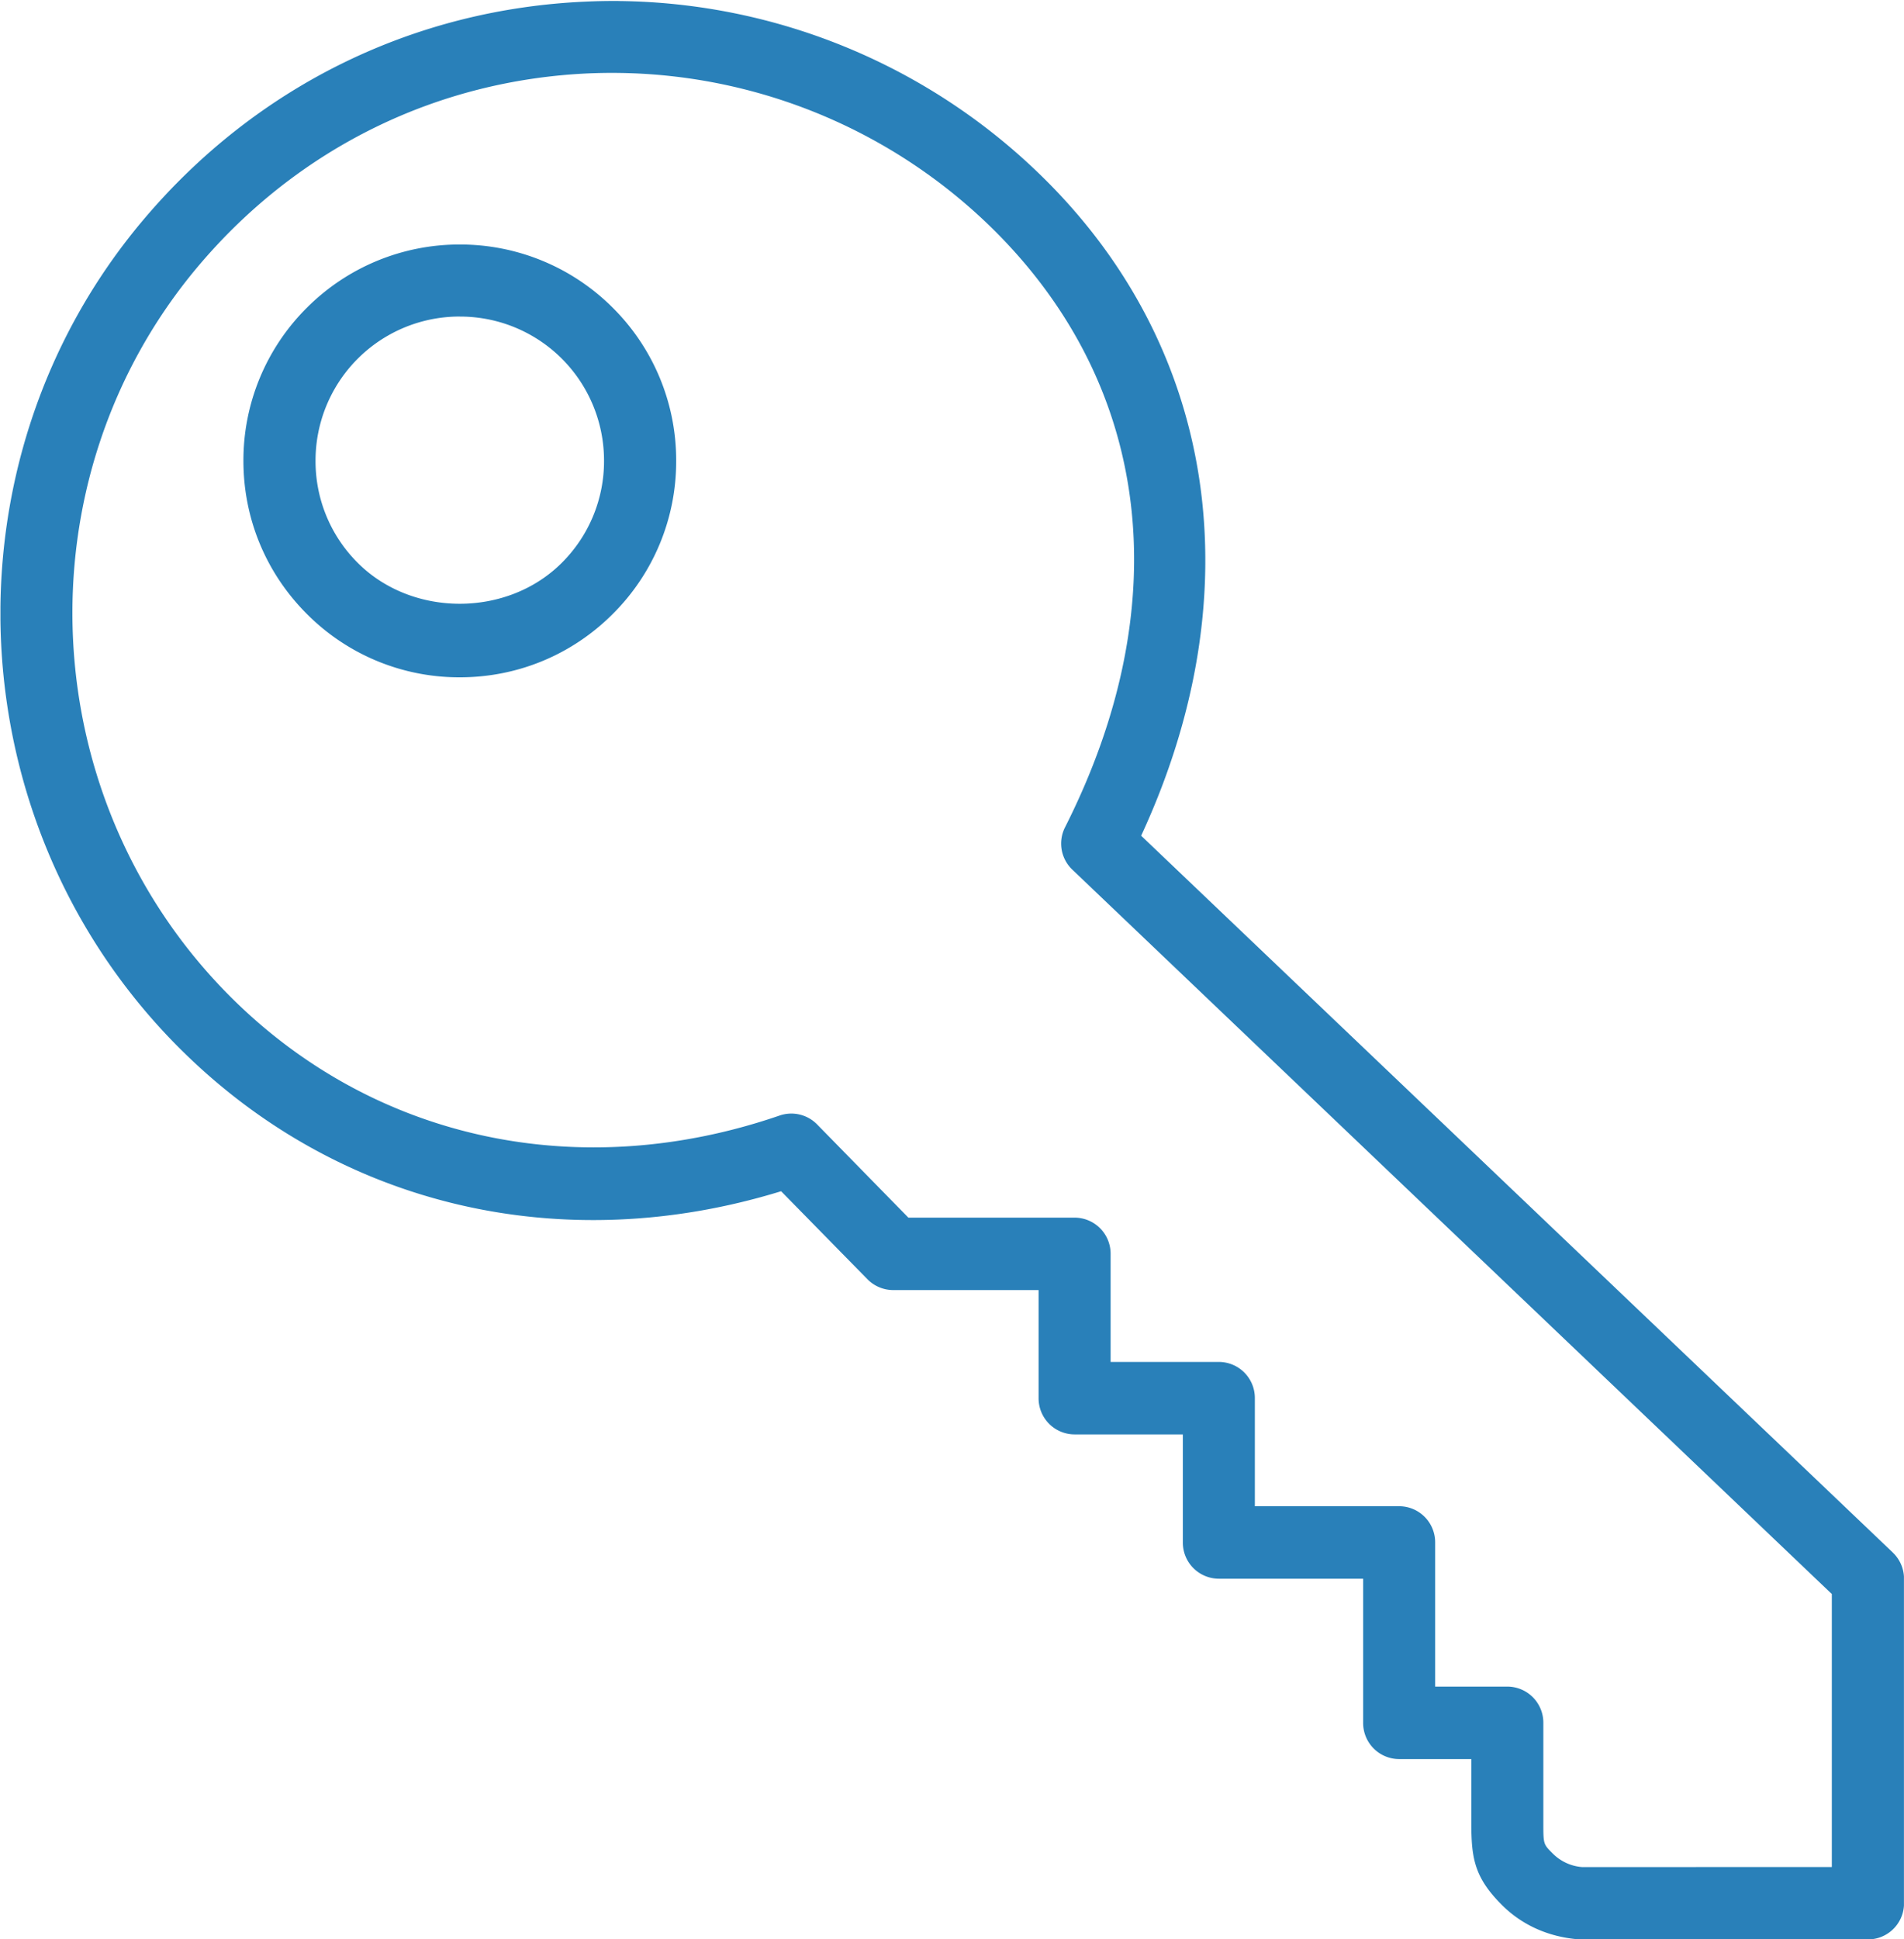 <svg viewBox="0 0 70.382 71.647" height="71.65" width="70.38" xmlns="http://www.w3.org/2000/svg"><defs><clipPath clipPathUnits="userSpaceOnUse" id="a"><path d="M-50.786 51.736H2V-1.999h-52.786Z" style="stroke-width:1"/></clipPath></defs><path clip-path="url(#a)" style="fill:#2980b9" d="M-33.637 51.726a16.59 16.59 0 0 1-.886-.016c-4.808-.201-9.176-2.35-12.3-6.05-5.673-6.718-5.204-16.835 1.07-23.03 4.38-4.326 10.551-5.763 16.616-3.898l2.396-2.442c.188-.19.445-.298.714-.298h4.03v-3a1 1 0 0 1 1-1.001h3v-3a1 1 0 0 1 1-1h4v-4a1 1 0 0 1 1-1h2V1.215c0-.965.083-1.503.843-2.263.556-.558 1.296-.897 2.158-.96h8a1 1 0 0 1 .998 1V7.99a1 1 0 0 1-.309.724l-.003.004-20.843 19.869c3.086 6.662 2.126 13.405-2.631 18.158a17.017 17.017 0 0 1-11.853 4.98zm-.019-1.994a15.054 15.054 0 0 0 10.457-4.392c4.339-4.34 5.049-10.36 1.935-16.52a.998.998 0 0 1 .203-1.174L0 7.566V-.001l-6.922-.002c-.31.023-.6.158-.819.378C-8 .633-8 .632-8 1.225V4a1 1 0 0 1-1 1h-2v4a1 1 0 0 1-1 1h-4v3a1 1 0 0 1-1 1h-3v3a1 1 0 0 1-1 1h-4.608l-2.532 2.585a1 1 0 0 1-1.04.245c-5.525-1.9-11.194-.691-15.166 3.232-5.536 5.47-5.954 14.394-.95 20.319 2.76 3.266 6.616 5.161 10.857 5.34.261.01.523.014.783.011zm-4.391-4.756a5.98 5.98 0 0 1-4.243-1.755 5.964 5.964 0 0 1-1.758-4.242c0-1.602.625-3.11 1.758-4.243a5.956 5.956 0 0 1 4.243-1.758c1.603 0 3.11.624 4.243 1.758a5.96 5.96 0 0 1 1.757 4.243 5.962 5.962 0 0 1-1.757 4.242 5.983 5.983 0 0 1-4.243 1.755zm0-1.998a3.99 3.99 0 0 0 3.999-4 3.97 3.97 0 0 0-1.172-2.827c-1.512-1.512-4.147-1.512-5.658 0a3.974 3.974 0 0 0-1.17 2.828 3.993 3.993 0 0 0 4 4z" transform="matrix(1.333 0 0 -1.333 67.714 68.985)"/></svg>
